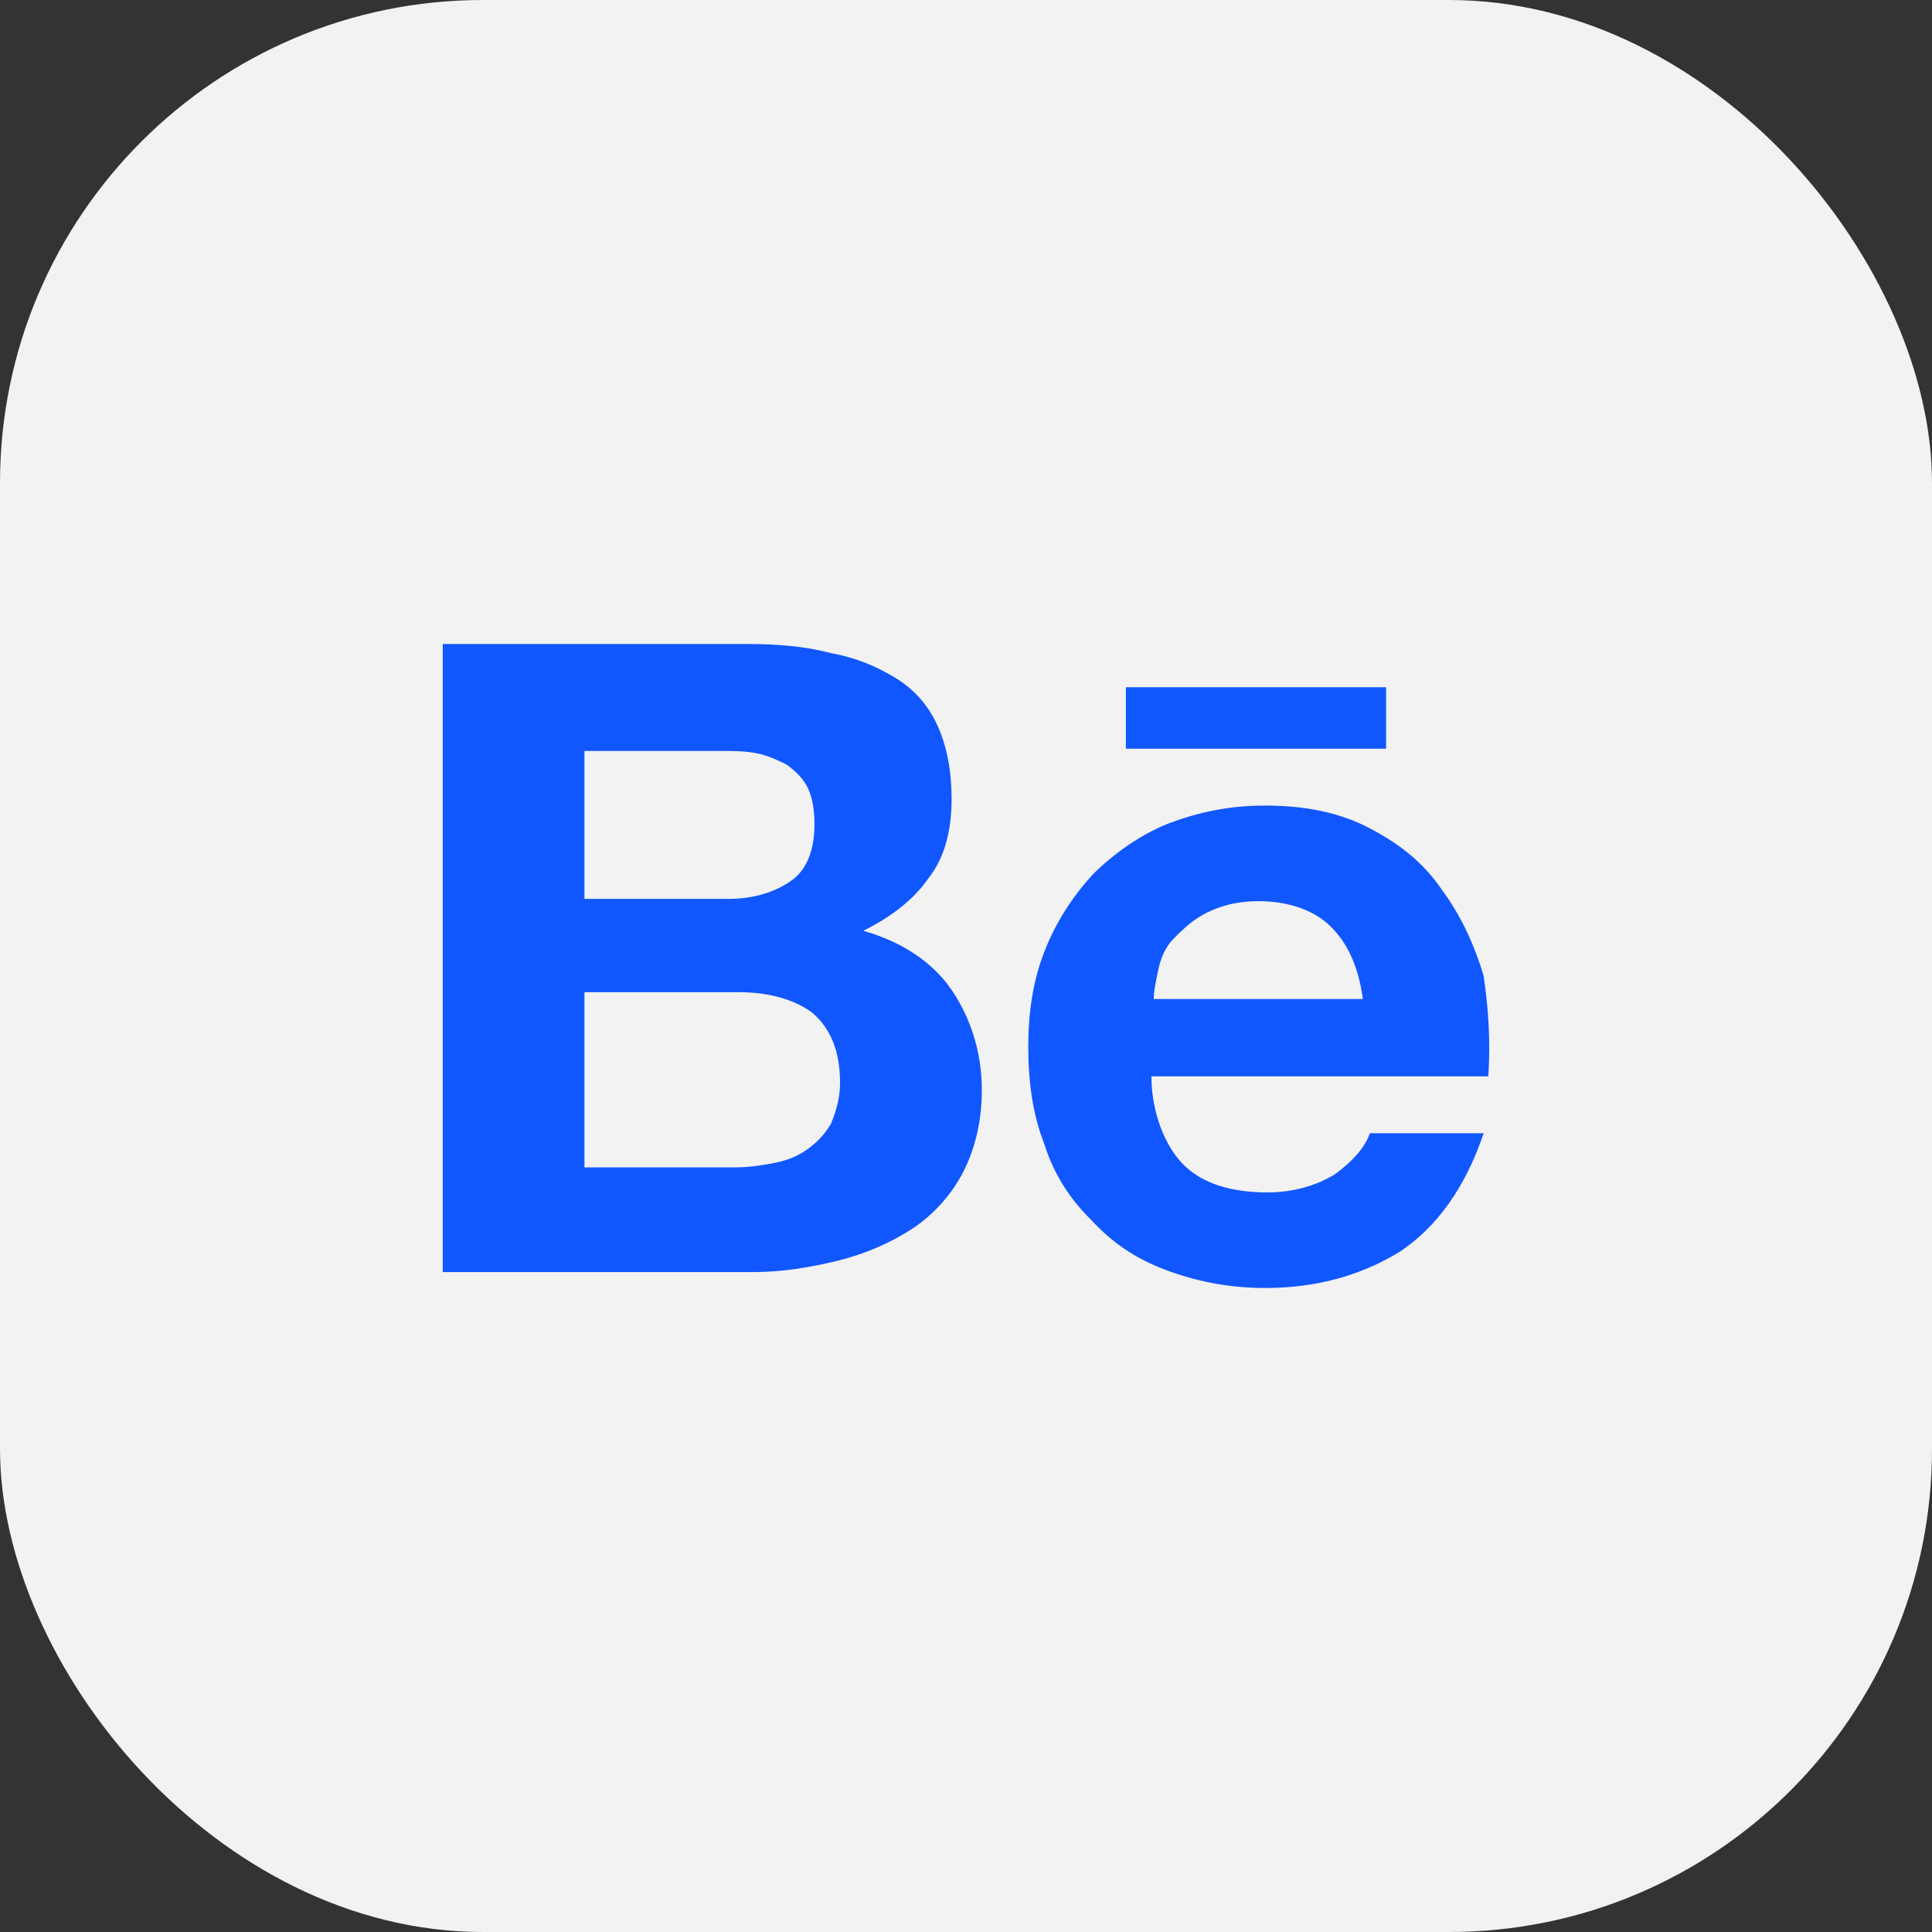 <?xml version="1.0" encoding="UTF-8"?> <svg xmlns="http://www.w3.org/2000/svg" width="48" height="48" viewBox="0 0 48 48" fill="none"><rect x="0" y="0" width="48" height="48" fill="#333333" stroke="none"/><g clip-path="url(#clip0_6791_44979)"><rect width="48" height="48" rx="12" fill="#F2F2F2"></rect><path d="M18.562 16C19.313 16 20.006 16.056 20.64 16.226C21.276 16.339 21.795 16.565 22.257 16.848C22.719 17.131 23.065 17.526 23.296 18.035C23.527 18.544 23.642 19.166 23.642 19.845C23.642 20.636 23.469 21.314 23.065 21.823C22.719 22.332 22.141 22.785 21.449 23.124C22.43 23.406 23.18 23.915 23.642 24.594C24.104 25.272 24.393 26.12 24.393 27.081C24.393 27.873 24.22 28.551 23.931 29.117C23.642 29.682 23.18 30.191 22.661 30.53C22.141 30.869 21.506 31.152 20.814 31.322C20.121 31.491 19.428 31.604 18.735 31.604H11V16H18.562ZM18.101 22.332C18.735 22.332 19.255 22.163 19.659 21.88C20.063 21.597 20.236 21.088 20.236 20.466C20.236 20.127 20.179 19.788 20.063 19.562C19.948 19.336 19.775 19.166 19.544 18.997C19.313 18.883 19.082 18.77 18.793 18.714C18.505 18.657 18.216 18.657 17.87 18.657H14.521V22.332H18.101ZM18.274 29.003C18.62 29.003 18.966 28.947 19.255 28.89C19.544 28.834 19.832 28.721 20.063 28.551C20.294 28.382 20.467 28.212 20.64 27.929C20.756 27.647 20.871 27.307 20.871 26.912C20.871 26.12 20.64 25.555 20.179 25.159C19.717 24.82 19.082 24.65 18.331 24.65H14.521V29.003H18.274ZM29.415 28.947C29.877 29.399 30.57 29.625 31.493 29.625C32.128 29.625 32.706 29.456 33.167 29.173C33.629 28.834 33.918 28.495 34.033 28.155H36.862C36.4 29.512 35.707 30.474 34.784 31.095C33.86 31.661 32.763 32 31.436 32C30.512 32 29.704 31.83 28.953 31.548C28.203 31.265 27.625 30.869 27.106 30.304C26.586 29.795 26.182 29.173 25.951 28.438C25.663 27.703 25.547 26.912 25.547 26.007C25.547 25.159 25.663 24.367 25.951 23.633C26.24 22.898 26.644 22.276 27.164 21.71C27.683 21.201 28.318 20.749 29.011 20.466C29.761 20.184 30.512 20.014 31.436 20.014C32.417 20.014 33.283 20.184 34.033 20.579C34.784 20.975 35.361 21.428 35.823 22.106C36.285 22.728 36.631 23.463 36.862 24.254C36.977 25.046 37.035 25.837 36.977 26.742H28.607C28.607 27.647 28.953 28.495 29.415 28.947ZM33.052 23.011C32.648 22.615 32.013 22.389 31.262 22.389C30.743 22.389 30.339 22.502 29.992 22.671C29.646 22.841 29.415 23.067 29.184 23.293C28.953 23.519 28.838 23.802 28.78 24.085C28.722 24.367 28.665 24.594 28.665 24.82H33.86C33.745 23.972 33.456 23.406 33.052 23.011ZM27.972 17.074H34.437V18.601H27.972V17.074Z" fill="#1157FF"></path></g><defs><clipPath id="clip0_6791_44979"><rect width="48" height="48" rx="12" fill="white"></rect></clipPath></defs></svg> 